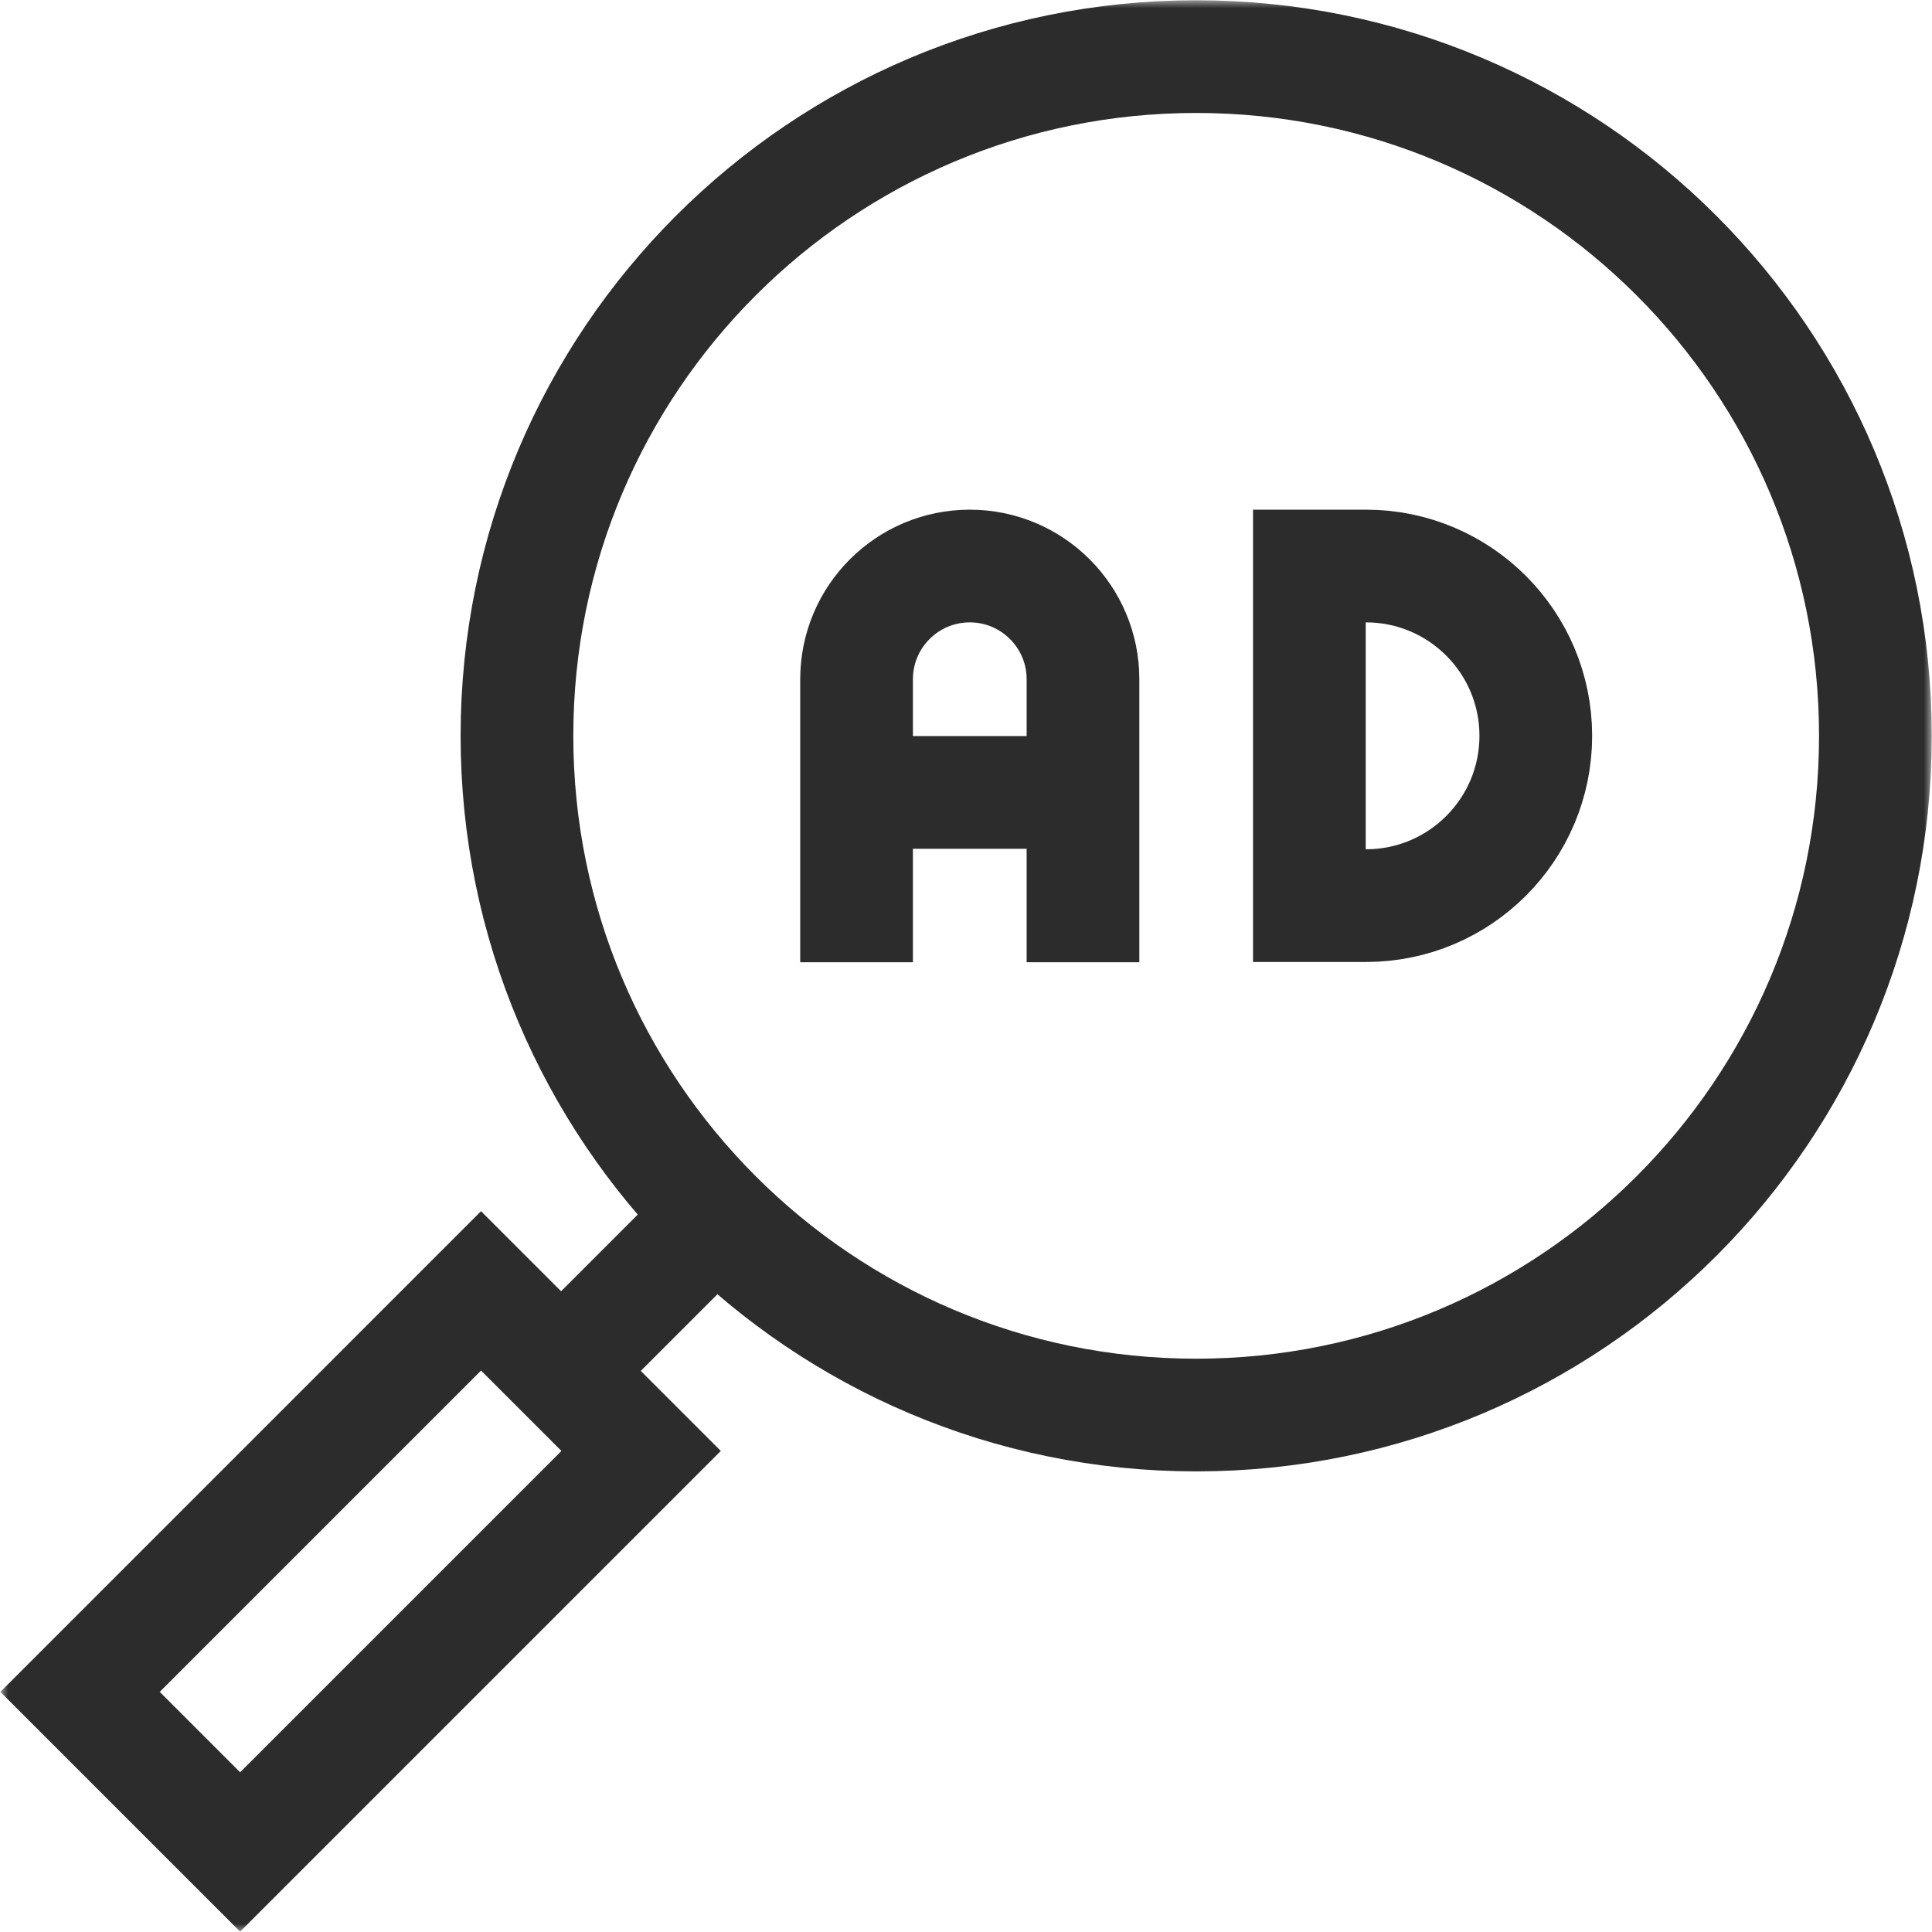 <svg xmlns="http://www.w3.org/2000/svg" width="120" height="120" viewBox="0 0 120 120" fill="none"><g clip-path="url(#clip0_283_22224)"><mask id="mask0_283_22224" style="mask-type:luminance" maskUnits="userSpaceOnUse" x="0" y="0" width="120" height="120"><path d="M116.5 116.5V3.5H3.5V116.5H116.5Z" fill="white" stroke="white" stroke-width="7"></path></mask><g mask="url(#mask0_283_22224)"><path d="M116.484 45.703C116.484 69.003 97.596 87.891 74.297 87.891C50.997 87.891 32.109 69.003 32.109 45.703C32.109 22.404 50.997 3.516 74.297 3.516C97.596 3.516 116.484 22.404 116.484 45.703Z" stroke="#2C2C2C" stroke-width="7" stroke-miterlimit="10"></path><path d="M53.203 59.766V42.188C53.203 38.305 56.351 35.157 60.234 35.157C64.118 35.157 67.266 38.305 67.266 42.188V59.766" stroke="#2C2C2C" stroke-width="7" stroke-miterlimit="10"></path><path d="M53.203 49.219H67.266" stroke="#2C2C2C" stroke-width="7" stroke-miterlimit="10"></path><path d="M84.844 56.25H81.328V35.157H84.844C90.669 35.157 95.391 39.878 95.391 45.703C95.391 51.528 90.669 56.25 84.844 56.25Z" stroke="#2C2C2C" stroke-width="7" stroke-miterlimit="10"></path><path d="M39.821 90.121L14.914 115.028L4.972 105.086L29.878 80.179L39.821 90.121Z" stroke="#2C2C2C" stroke-width="7" stroke-miterlimit="10"></path><path d="M34.541 85.459L44.466 75.534" stroke="#2C2C2C" stroke-width="7" stroke-miterlimit="10"></path></g></g><defs><clipPath id="clip0_283_22224"><rect width="120" height="120" fill="white"></rect></clipPath></defs></svg>
